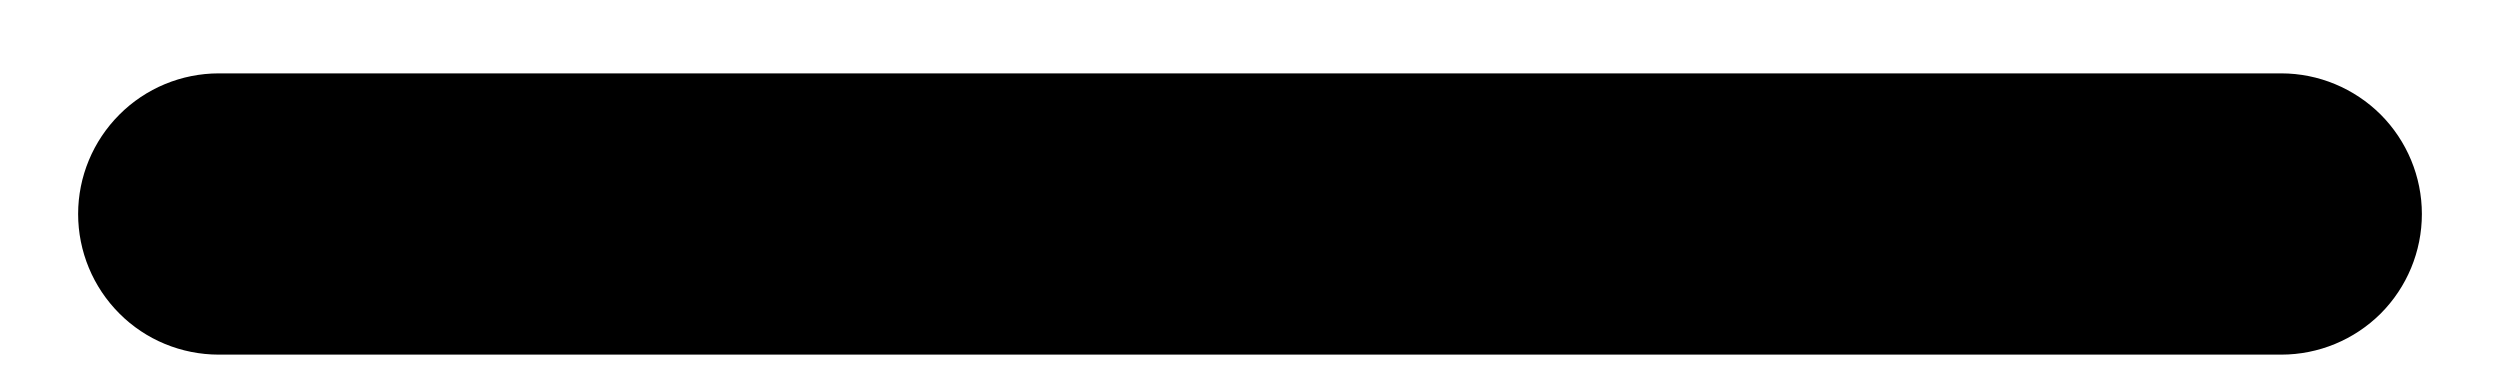 <svg width="20" height="3" viewBox="0 0 20 3" fill="none" xmlns="http://www.w3.org/2000/svg">
<path d="M19.375 1.712C19.375 2.011 19.256 2.297 19.046 2.508C18.834 2.719 18.548 2.837 18.25 2.837H1.75C1.452 2.837 1.165 2.719 0.955 2.508C0.744 2.297 0.625 2.011 0.625 1.712C0.625 1.414 0.744 1.128 0.955 0.917C1.165 0.706 1.452 0.587 1.75 0.587H18.25C18.548 0.587 18.834 0.706 19.046 0.917C19.256 1.128 19.375 1.414 19.375 1.712Z" fill="black"/>
</svg>
